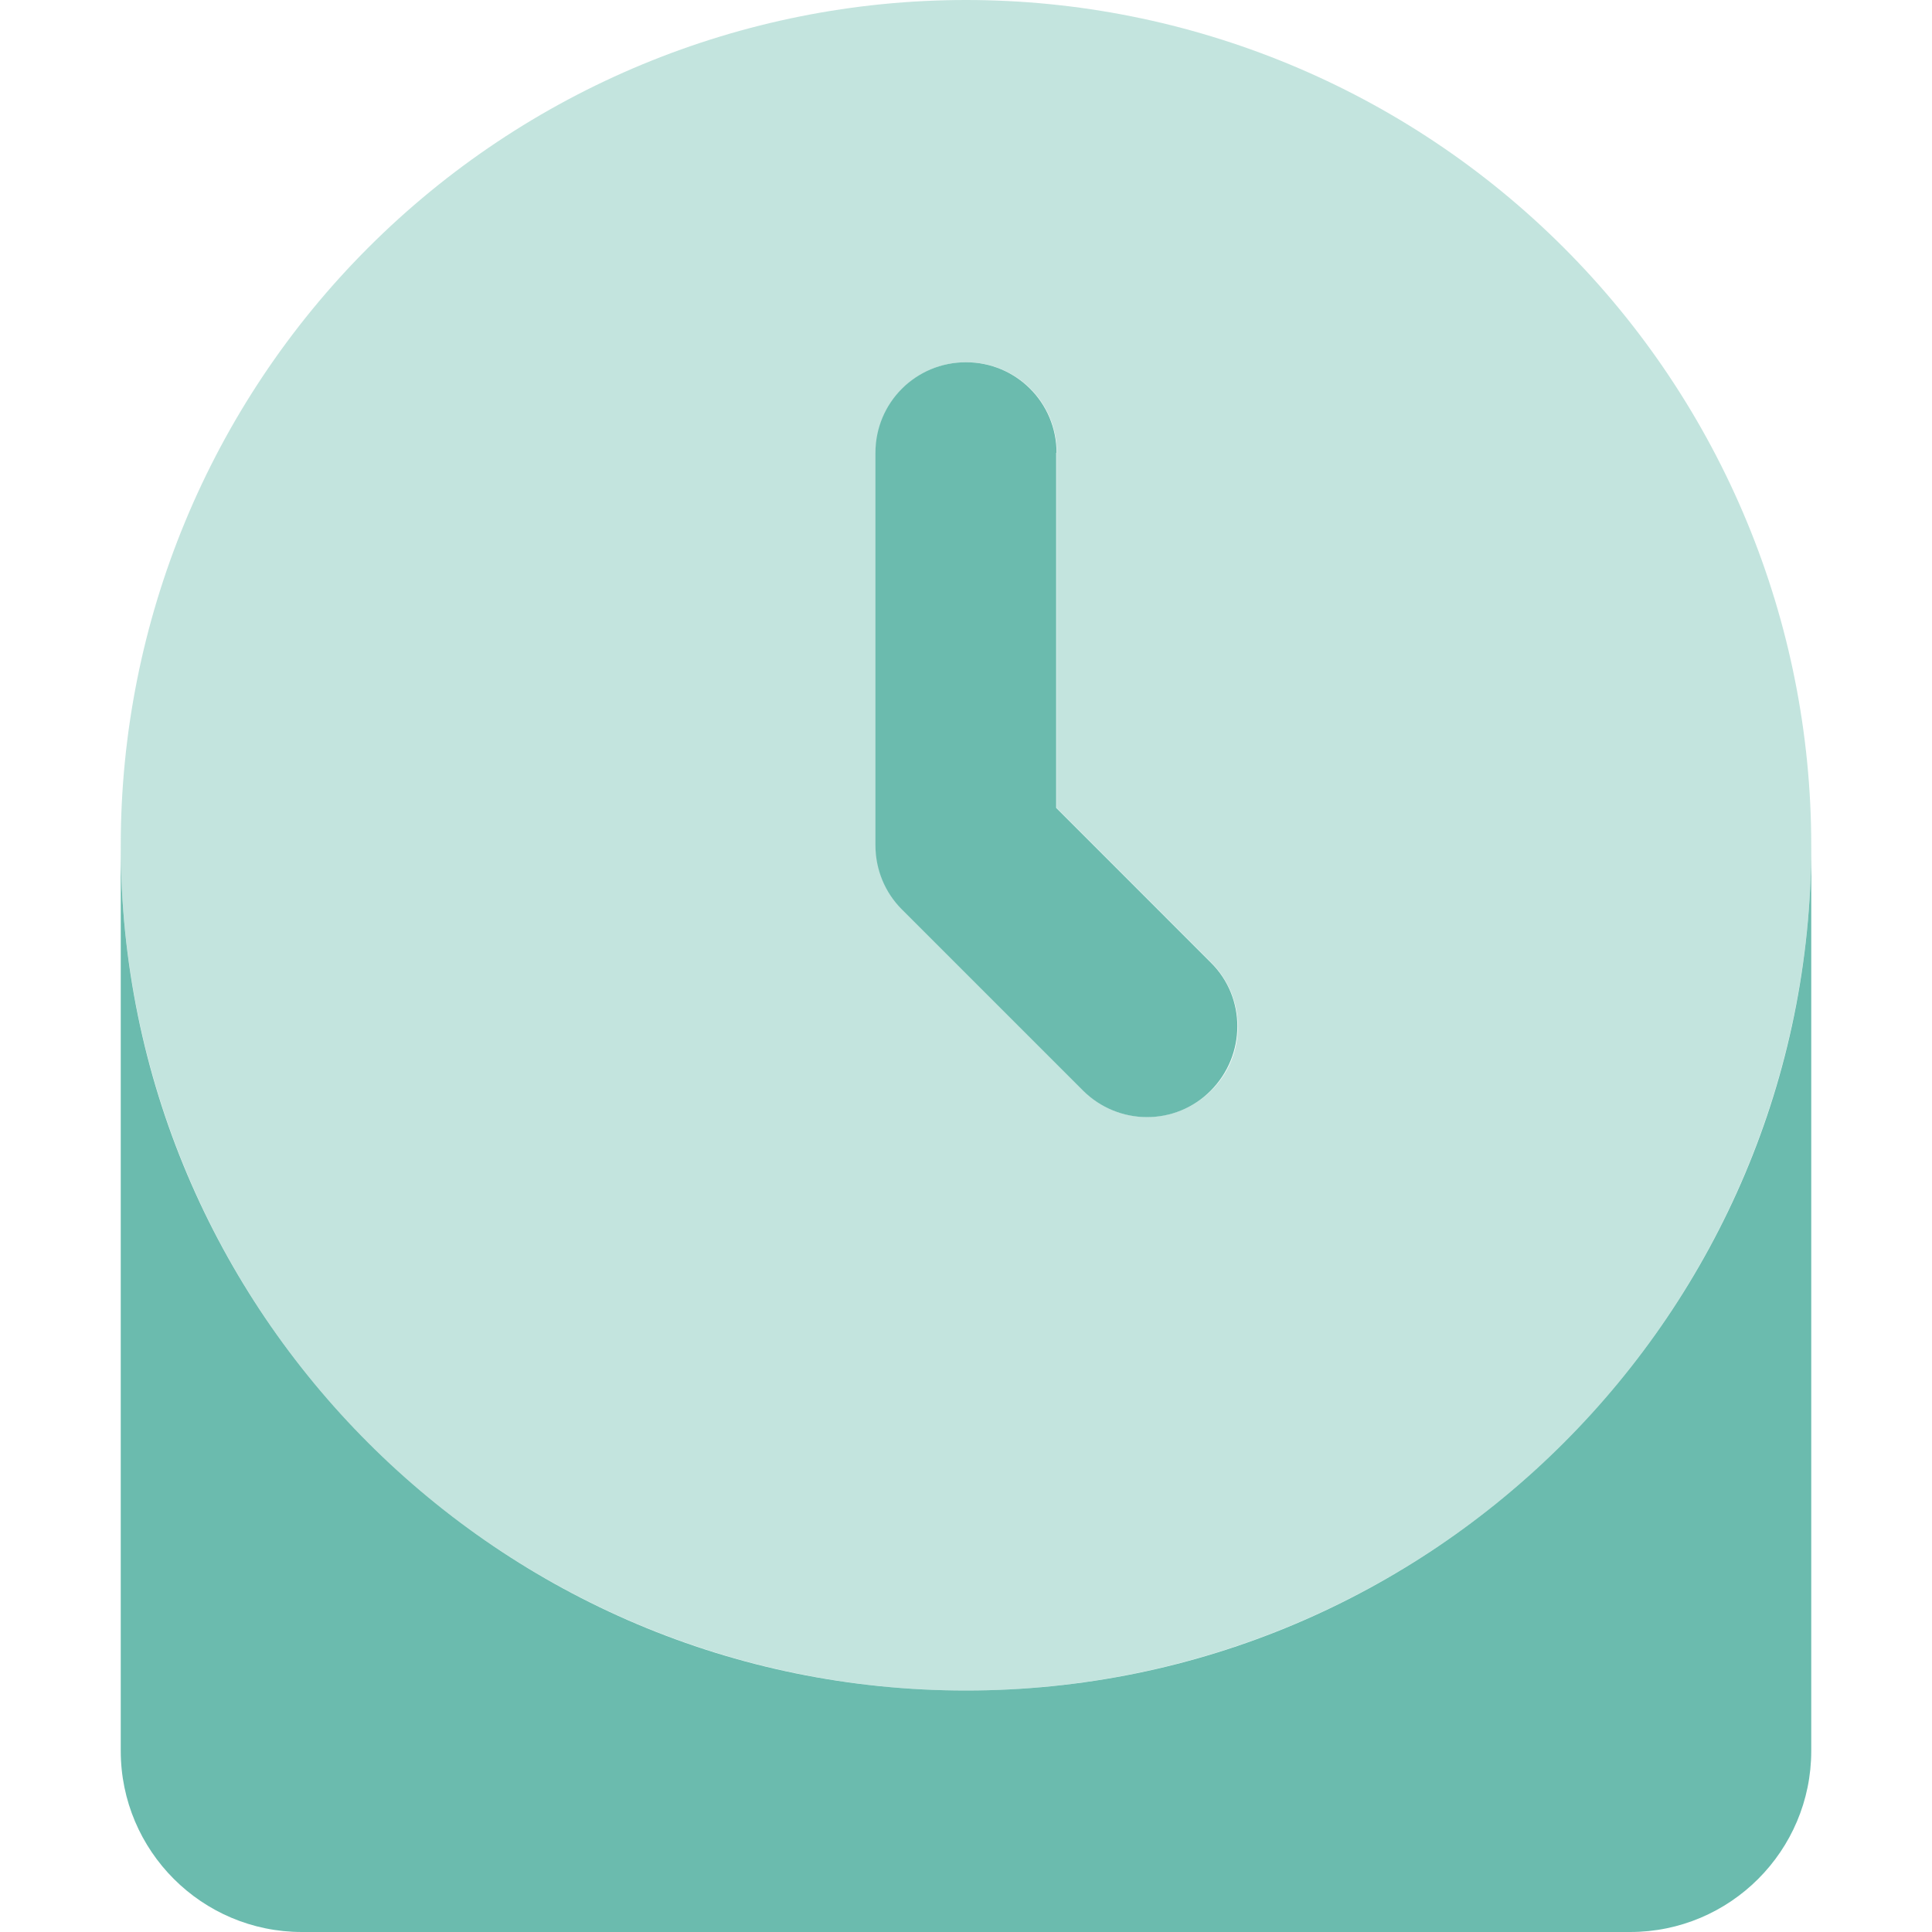 <svg width="48" height="48" viewBox="0 0 48 48" fill="none" xmlns="http://www.w3.org/2000/svg">
<path opacity="0.4" d="M24 42C29.57 42 34.911 39.788 38.849 35.849C42.788 31.911 45 26.57 45 21C45 15.431 42.788 10.089 38.849 6.151C34.911 2.212 29.57 0 24 0C18.43 0 13.089 2.212 9.151 6.151C5.212 10.089 3 15.431 3 21C3 26.57 5.212 31.911 9.151 35.849C13.089 39.788 18.43 42 24 42ZM26.25 11.25V20.072L30.094 23.916C30.975 24.797 30.975 26.222 30.094 27.094C29.212 27.966 27.788 27.975 26.916 27.094L22.416 22.594C21.994 22.172 21.759 21.6 21.759 21V11.25C21.759 10.003 22.762 9 24.009 9C25.256 9 26.259 10.003 26.259 11.25H26.25Z" fill="#6BBBAE"/>
<path d="M26.25 11.25C26.25 10.003 25.247 9 24 9C22.753 9 21.75 10.003 21.75 11.25V21C21.75 21.6 21.984 22.172 22.406 22.594L26.906 27.094C27.788 27.975 29.212 27.975 30.084 27.094C30.956 26.212 30.966 24.788 30.084 23.916L26.241 20.072V11.25H26.25ZM45 21C45 32.597 35.597 42 24 42C12.403 42 3 32.597 3 21V43.5C3 45.984 5.016 48 7.5 48H40.5C42.984 48 45 45.984 45 43.5V21Z" fill="#6BBBAE"/>
</svg>
